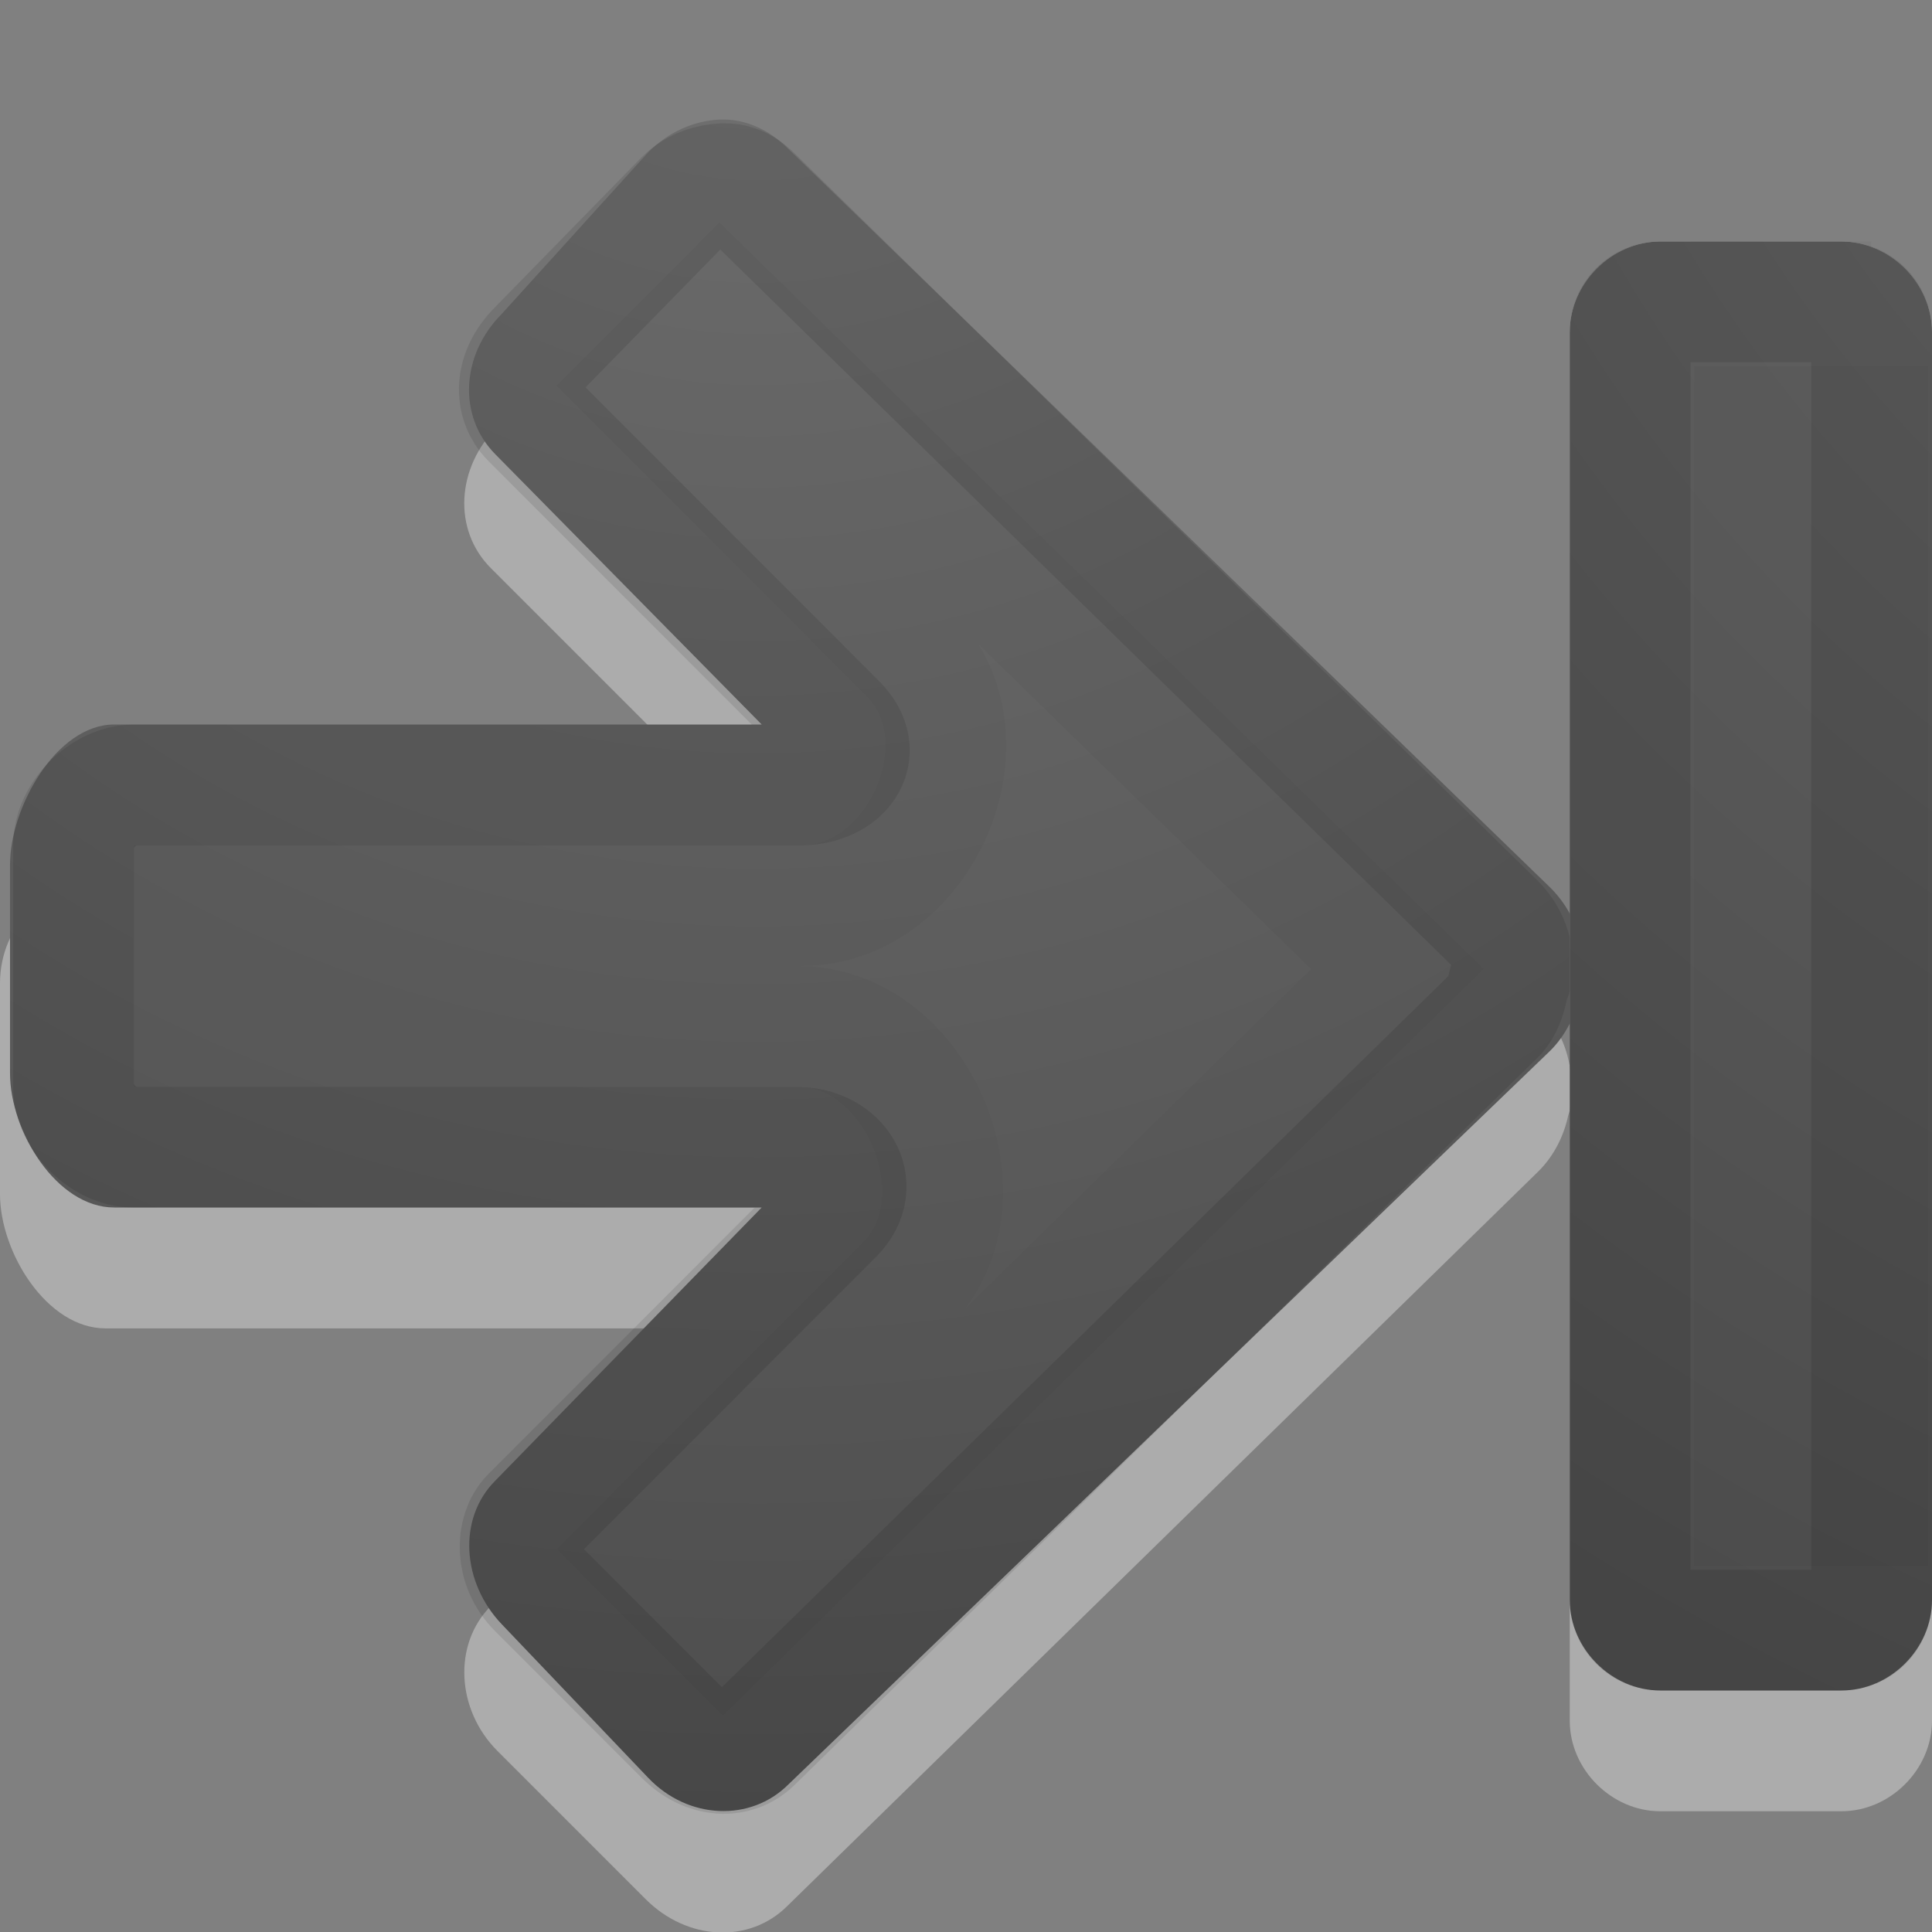 <svg height="16" width="16" xmlns="http://www.w3.org/2000/svg" xmlns:xlink="http://www.w3.org/1999/xlink"><rect width="100%" height="100%" fill="#808080" stroke="none"/><radialGradient id="a" cx="16.202" cy="-19.005" gradientTransform="matrix(0 1.296 1.315 0 31.265 -22.27)" gradientUnits="userSpaceOnUse" r="20" xlink:href="#b"/><linearGradient id="b"><stop offset="0" stop-color="#737373"/><stop offset=".262" stop-color="#636363"/><stop offset=".705" stop-color="#4b4b4b"/><stop offset="1" stop-color="#3f3f3f"/></linearGradient><radialGradient id="c" cx="16.202" cy="-19.005" gradientTransform="matrix(0 1.5 -1.524 0 .04 -24.078)" gradientUnits="userSpaceOnUse" r="20" xlink:href="#b"/><path d="m5.948 2.003c.215-.009.415.088.573.246l6.221 6.085c.128.128.208.277.246.437.019.082.033.164.027.246.002.026.001.055 0 .082-.008.048-.01.091-.027.136-.035.165-.114.332-.246.464l-6.221 6.085c-.316.316-.831.287-1.173-.055l-1.228-1.228c-.342-.342-.37-.885-.055-1.201l2.538-2.299h-5.73c-.484 0-.873-.628-.873-1.112v-1.746c0-.484.389-.873.873-.873h5.757l-2.565-2.565c-.316-.316-.287-.831.055-1.173l1.228-1.255c.171-.171.386-.264.6-.273z" fill="#fff" opacity=".35"/><path d="m5.963.99c.212-.008.41.087.566.243l6.31 6.118c.127.127.206.274.243.432.019.081.032.162.027.243.002.026.001.055 0 .081-.008.047-.01.09-.027.135-.035.163-.112.328-.243.459l-6.31 6.077c-.312.312-.83.292-1.16-.054l-1.214-1.273c-.33-.346-.366-.875-.054-1.188l2.207-2.263h-5.362c-.478 0-.863-.633-.863-1.111v-1.727c0-.478.385-1.162.863-1.162h5.362l-2.207-2.239c-.31-.314-.284-.822.054-1.161l1.214-1.34c.169-.169.381-.261.593-.27z" fill="url(#a)"/><path d="m5.99 1.521c.073-.003.153.019.243.108l6.149 6.019c.073.073.116.16.135.243.015.064.001.092 0 .108-0.0.009-0.0.018 0 .027-.007.039.001.019 0 .027 0.0.004.001.009 0 .027-.012.026-.021.053-.027.081-.02.095-.045.18-.108.243l-6.149 6.019c-.138.138-.372.14-.566-.054l-1.214-1.215c-.186-.186-.183-.464-.054-.594l2.508-2.51c.231-.238.035-.541-.297-.549h-5.501c-.248 0-.5-.252-.5-.5v-2c0-.248.252-.5.5-.5h5.528c.331-.008.528-.261.297-.499l-2.535-2.537c-.138-.138-.14-.373.054-.567l1.214-1.242c.097-.097.224-.131.324-.135z" fill="none" opacity=".1" stroke="#000" stroke-linecap="round" stroke-linejoin="round"/><path d="m5.963 2.546 5.609 5.479-5.582 5.479-.674-.675 2.184-2.186c.705-.7.103-2.144-.89-2.143h-5.001v-1h5.028c.993.001 1.595-1.393.89-2.093l-2.211-2.213z" fill="none" opacity=".03" stroke="#000"/><g transform="translate(-5 -4)"><path d="m18.75 6c-.404 0-.75.346-.75.75v11.5c0 .404.346.75.75.75h1.5c.404 0 .75-.346.75-.75.006-.002 0-11.5 0-11.5 0-.404-.346-.75-.75-.75z" fill="#fff" opacity=".35"/><path d="m20.012 6.484h-.528v10.032h.532l-.004-10.032z" style="opacity:.03;fill:none;stroke:#000;stroke-width:.968;stroke-linecap:square;stroke-dashoffset:.7"/><path d="m18.75 6c-.404 0-.75.346-.75.75v10.5c0 .404.346.75.75.75h1.5c.404 0 .75-.346.75-.75 0 .07 0-10.303 0-10.5 0-.404-.346-.75-.75-.75z" fill="url(#c)"/><g fill="none" stroke="#000"><path d="m18.75 6.5c-.139 0-.25.112-.25.25v10.5c0 .139.112.25.25.25h1.5c.139 0 .25-.112.25-.25 0-.055 0-10.5 0-10.5 0-.139-.112-.25-.25-.25z" opacity=".1" stroke-linecap="round" stroke-linejoin="round"/><path d="m19.531 7.531v8.938h.938v-8.938z" opacity=".03"/></g></g></svg>